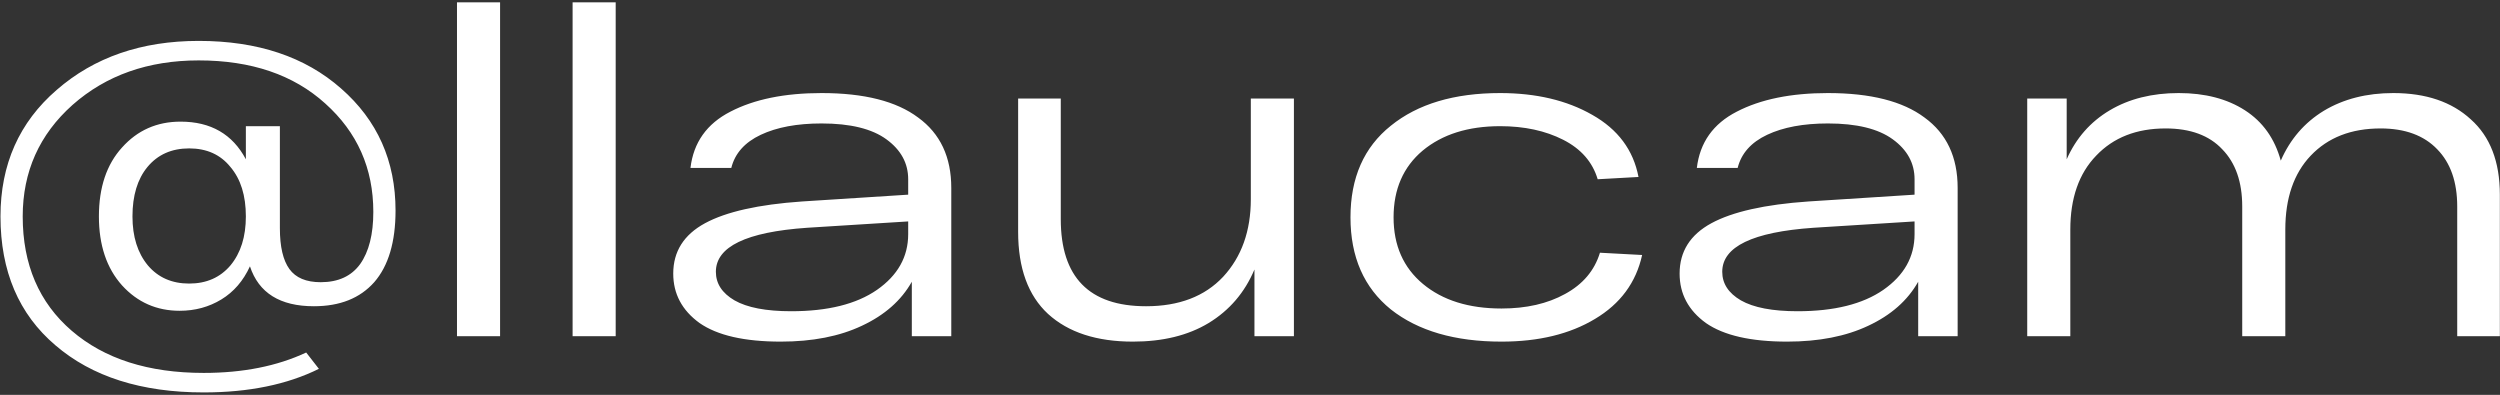 <?xml version="1.0" encoding="UTF-8"?> <svg xmlns="http://www.w3.org/2000/svg" width="937" height="148" viewBox="0 0 937 148" fill="none"><rect x="0" y="0" width="937" height="148" fill="#333333" stroke="none"/><path d="M92.15 47.29H104.9V85.54C104.9 92.453 106.09 97.553 108.47 100.84C110.85 104.127 114.76 105.77 120.2 105.77C126.773 105.77 131.703 103.503 134.99 98.97C138.277 94.323 139.92 87.807 139.92 79.42C139.92 63.1 133.913 49.557 121.9 38.79C110 28.023 94.19 22.64 74.47 22.64C55.543 22.64 39.79 28.193 27.21 39.3C14.743 50.407 8.51 64.347 8.51 81.12C8.51 99.14 14.63 113.42 26.87 123.96C39.11 134.5 55.6 139.77 76.34 139.77C91.073 139.77 103.88 137.22 114.76 132.12L119.52 138.24C107.62 144.133 93.227 147.08 76.34 147.08C52.993 147.08 34.463 141.187 20.75 129.4C7.037 117.727 0.18 101.633 0.18 81.12C0.18 61.627 7.207 45.817 21.26 33.69C35.313 21.45 53.05 15.33 74.47 15.33C96.57 15.33 114.363 21.28 127.85 33.18C141.45 45.08 148.25 60.323 148.25 78.91C148.25 90.697 145.587 99.65 140.26 105.77C134.933 111.777 127.397 114.78 117.65 114.78C104.957 114.78 96.967 109.793 93.68 99.82C91.187 105.26 87.617 109.397 82.97 112.23C78.323 115.063 73.11 116.48 67.33 116.48C58.717 116.48 51.52 113.307 45.74 106.96C39.96 100.5 37.07 91.887 37.07 81.12C37.07 70.24 39.96 61.627 45.74 55.28C51.52 48.82 58.83 45.59 67.67 45.59C79.003 45.59 87.163 50.293 92.15 59.7V47.29ZM55.43 99.48C59.283 104.013 64.44 106.28 70.9 106.28C77.36 106.28 82.517 104.013 86.37 99.48C90.223 94.833 92.15 88.713 92.15 81.12C92.15 73.3 90.223 67.123 86.37 62.59C82.63 57.943 77.473 55.62 70.9 55.62C64.327 55.62 59.113 57.943 55.26 62.59C51.52 67.123 49.65 73.3 49.65 81.12C49.65 88.713 51.577 94.833 55.43 99.48ZM171.28 0.88H187.43V126H171.28V0.88ZM214.61 0.88H230.76V126H214.61V0.88ZM307.92 34.88C323.9 34.88 335.97 37.94 344.13 44.06C352.403 50.067 356.54 58.85 356.54 70.41V126H341.75V105.6C337.783 112.627 331.55 118.123 323.05 122.09C314.663 126.057 304.52 128.04 292.62 128.04C279.02 128.04 268.877 125.717 262.19 121.07C255.617 116.31 252.33 110.133 252.33 102.54C252.33 94.267 256.297 87.977 264.23 83.67C272.163 79.363 284.29 76.643 300.61 75.51L340.39 72.96V67.18C340.39 61.173 337.67 56.187 332.23 52.22C326.79 48.253 318.687 46.27 307.92 46.27C298.74 46.27 291.147 47.687 285.14 50.52C279.133 53.353 275.45 57.49 274.09 62.93H258.79C259.923 53.41 264.91 46.383 273.75 41.85C282.703 37.203 294.093 34.88 307.92 34.88ZM296.53 116.65C310.243 116.65 320.953 113.987 328.66 108.66C336.48 103.22 340.39 96.25 340.39 87.75V82.99L302.48 85.37C279.7 86.957 268.31 92.453 268.31 101.86C268.31 106.28 270.633 109.85 275.28 112.57C280.04 115.29 287.123 116.65 296.53 116.65ZM468.808 36.92H484.958V126H470.168V101.01C466.541 109.623 460.818 116.31 452.998 121.07C445.291 125.717 435.828 128.04 424.608 128.04C411.008 128.04 400.411 124.583 392.818 117.67C385.338 110.757 381.598 100.5 381.598 86.9V36.92H397.578V82.14C397.578 103.9 408.231 114.78 429.538 114.78C441.891 114.78 451.524 111.097 458.438 103.73C465.351 96.25 468.808 86.56 468.808 74.66V36.92ZM615.47 95.57C613.203 105.883 607.31 113.873 597.79 119.54C588.383 125.207 576.71 128.04 562.77 128.04C545.316 128.04 531.49 124.017 521.29 115.97C511.203 107.81 506.16 96.307 506.16 81.46C506.16 66.613 511.203 55.167 521.29 47.12C531.376 38.96 545.033 34.88 562.26 34.88C575.746 34.88 587.25 37.6 596.77 43.04C606.403 48.48 612.183 56.243 614.11 66.33L598.81 67.18C596.883 60.72 592.576 55.79 585.89 52.39C579.203 48.99 571.326 47.29 562.26 47.29C550.246 47.29 540.556 50.35 533.19 56.47C525.936 62.59 522.31 70.92 522.31 81.46C522.31 92 525.993 100.33 533.36 106.45C540.726 112.57 550.53 115.63 562.77 115.63C572.063 115.63 579.996 113.817 586.57 110.19C593.256 106.563 597.62 101.407 599.66 94.72L615.47 95.57ZM685.107 34.88C701.087 34.88 713.157 37.94 721.317 44.06C729.591 50.067 733.727 58.85 733.727 70.41V126H718.937V105.6C714.971 112.627 708.737 118.123 700.237 122.09C691.851 126.057 681.707 128.04 669.807 128.04C656.207 128.04 646.064 125.717 639.377 121.07C632.804 116.31 629.517 110.133 629.517 102.54C629.517 94.267 633.484 87.977 641.417 83.67C649.351 79.363 661.477 76.643 677.797 75.51L717.577 72.96V67.18C717.577 61.173 714.857 56.187 709.417 52.22C703.977 48.253 695.874 46.27 685.107 46.27C675.927 46.27 668.334 47.687 662.327 50.52C656.321 53.353 652.637 57.49 651.277 62.93H635.977C637.111 53.41 642.097 46.383 650.937 41.85C659.891 37.203 671.281 34.88 685.107 34.88ZM673.717 116.65C687.431 116.65 698.141 113.987 705.847 108.66C713.667 103.22 717.577 96.25 717.577 87.75V82.99L679.667 85.37C656.887 86.957 645.497 92.453 645.497 101.86C645.497 106.28 647.821 109.85 652.467 112.57C657.227 115.29 664.311 116.65 673.717 116.65ZM896.995 34.88C909.235 34.88 918.925 38.167 926.065 44.74C933.318 51.2 936.945 60.607 936.945 72.96V126H920.965V77.38C920.965 68.2 918.472 61.06 913.485 55.96C908.498 50.747 901.415 48.14 892.235 48.14C881.242 48.14 872.515 51.54 866.055 58.34C859.708 65.027 856.535 74.263 856.535 86.05V126H840.385V77.38C840.385 68.2 837.892 61.06 832.905 55.96C828.032 50.747 820.948 48.14 811.655 48.14C800.775 48.14 792.105 51.54 785.645 58.34C779.185 65.027 775.955 74.263 775.955 86.05V126H759.805V36.92H774.595V59.7C778.108 51.767 783.492 45.647 790.745 41.34C797.998 37.033 806.612 34.88 816.585 34.88C826.445 34.88 834.718 37.033 841.405 41.34C848.092 45.647 852.568 51.937 854.835 60.21C858.348 52.163 863.732 45.93 870.985 41.51C878.352 37.09 887.022 34.88 896.995 34.88Z" fill="white"></path></svg> 